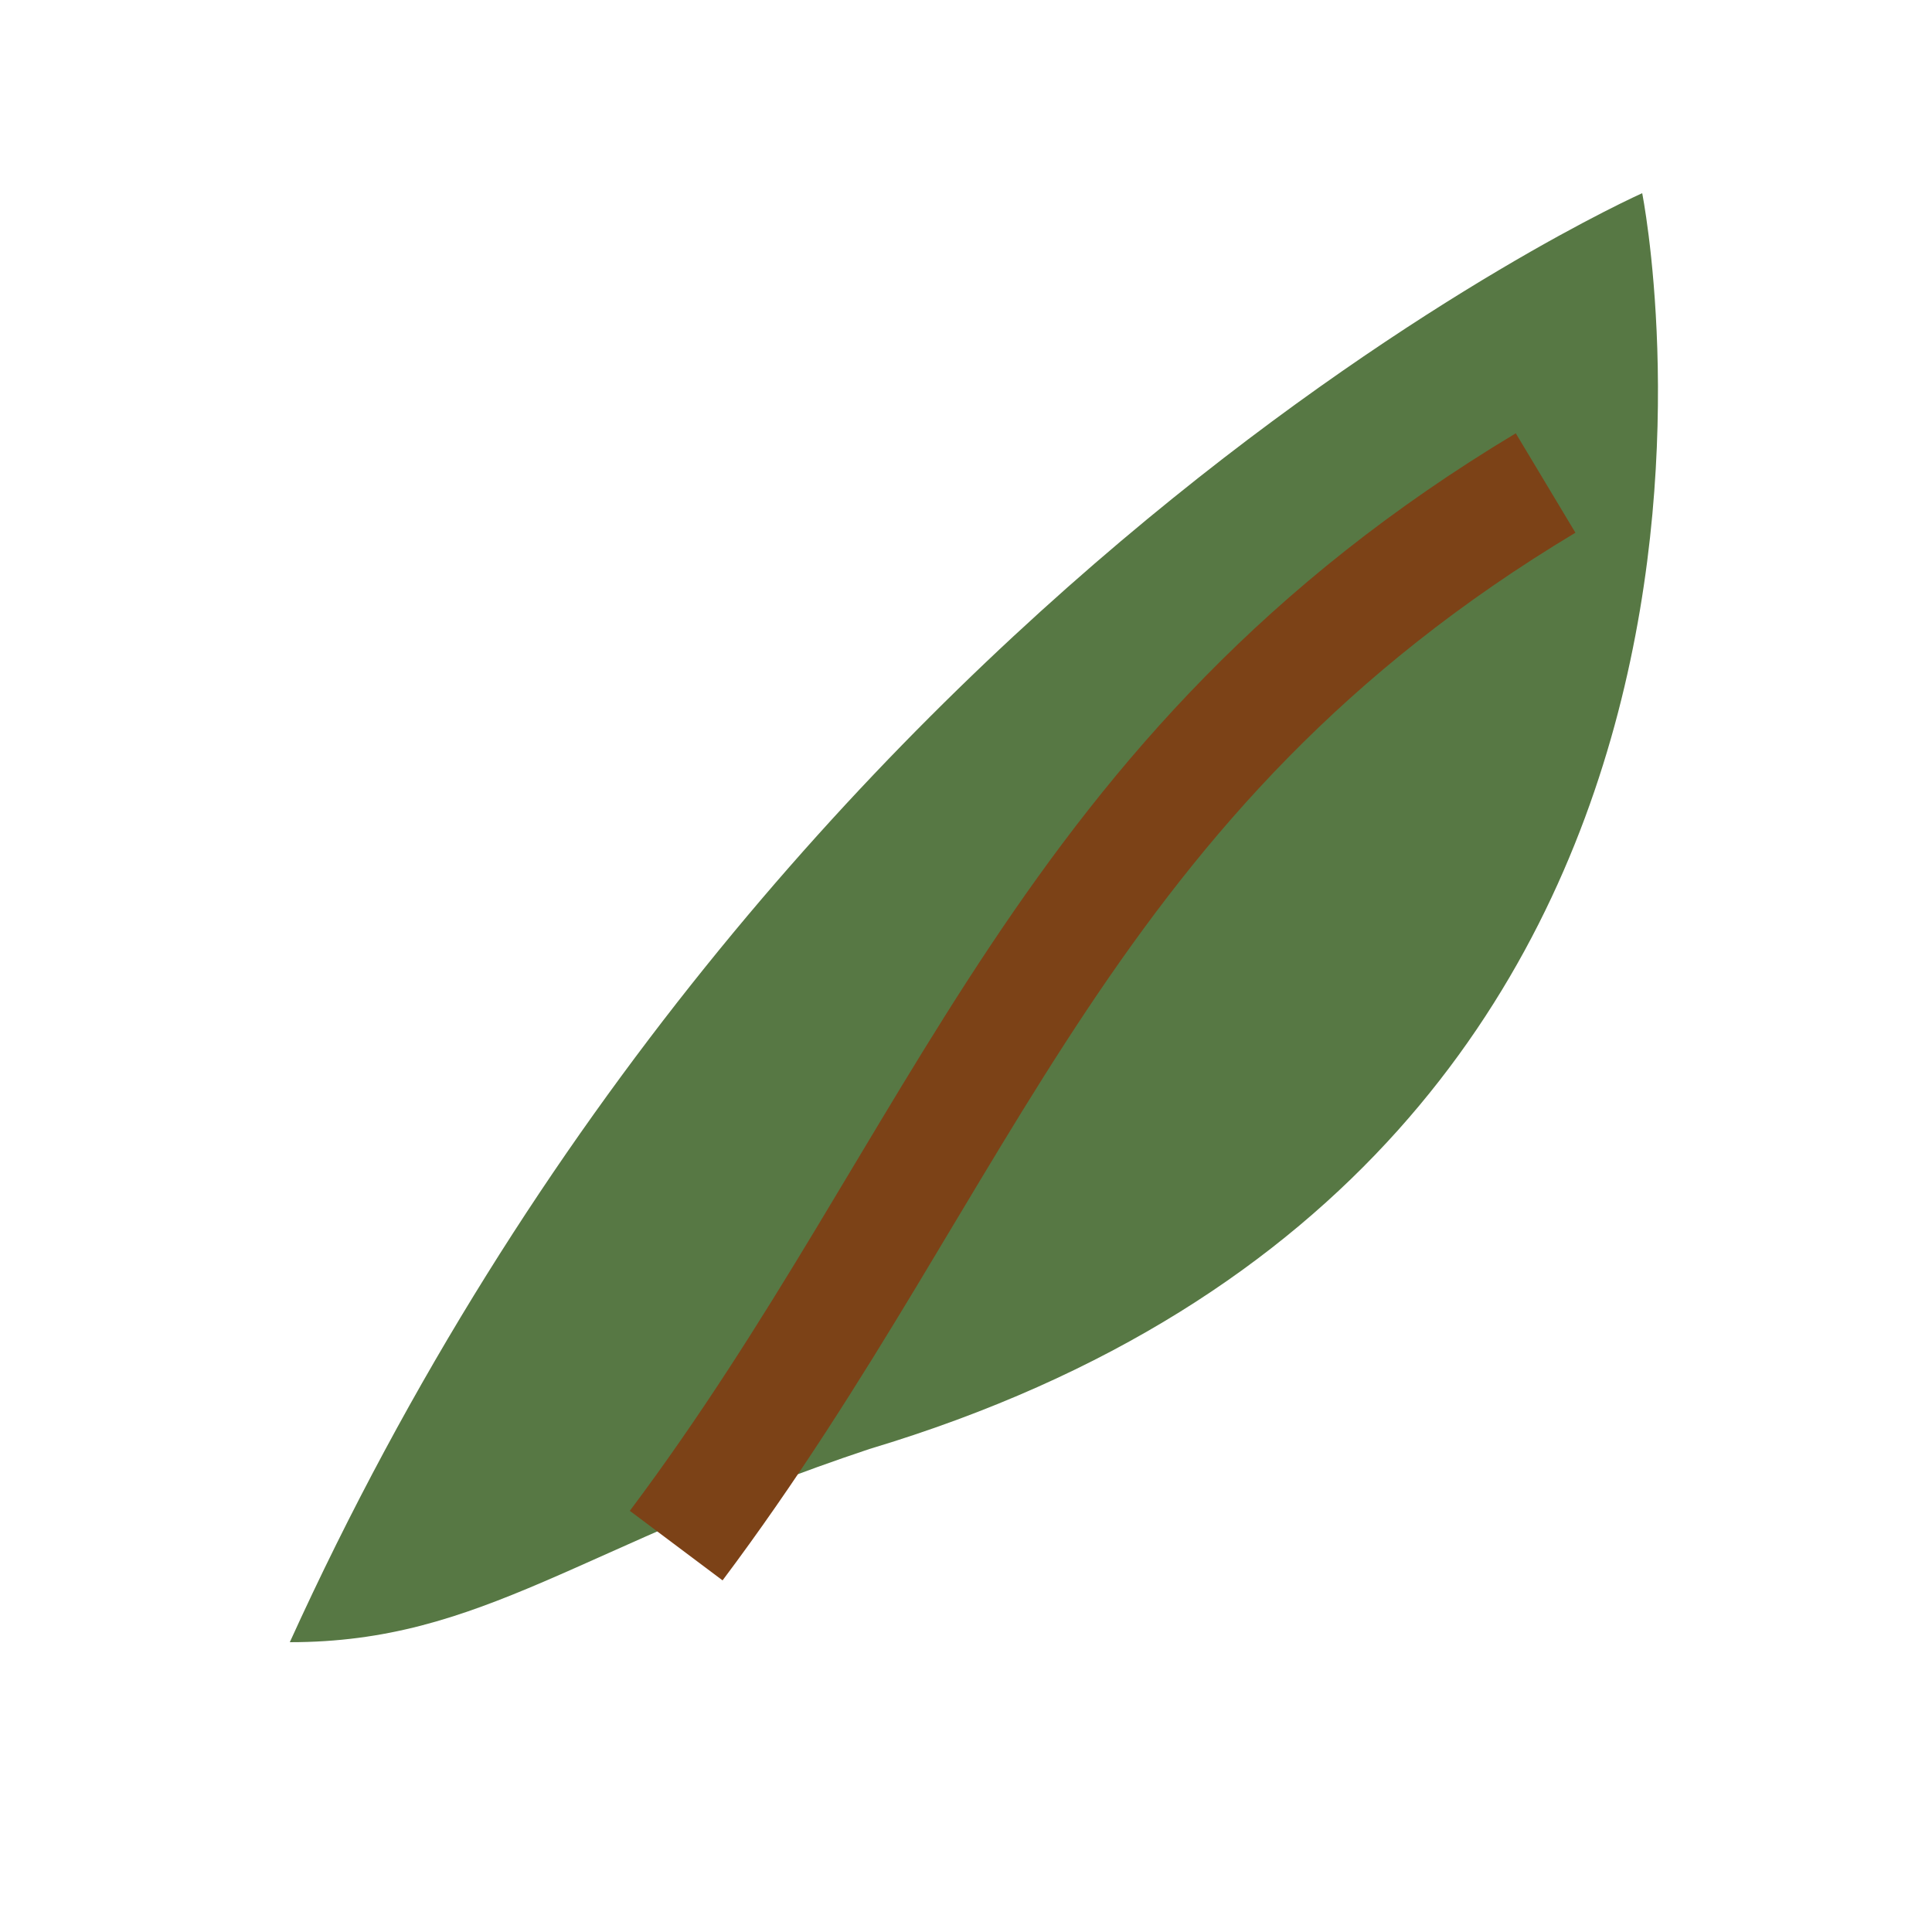 <?xml version="1.0" encoding="UTF-8"?>
<svg xmlns="http://www.w3.org/2000/svg" viewBox="0 0 20 20" width="20" height="20"><path d="M3 17c5-11 14-15 14-15s2 10-8 13c-3 1-4 2-6 2z" fill="#577844"/><path d="M7 16c3-4 4-8 9-11" fill="none" stroke="#7C4217" stroke-width="1.2"/></svg>